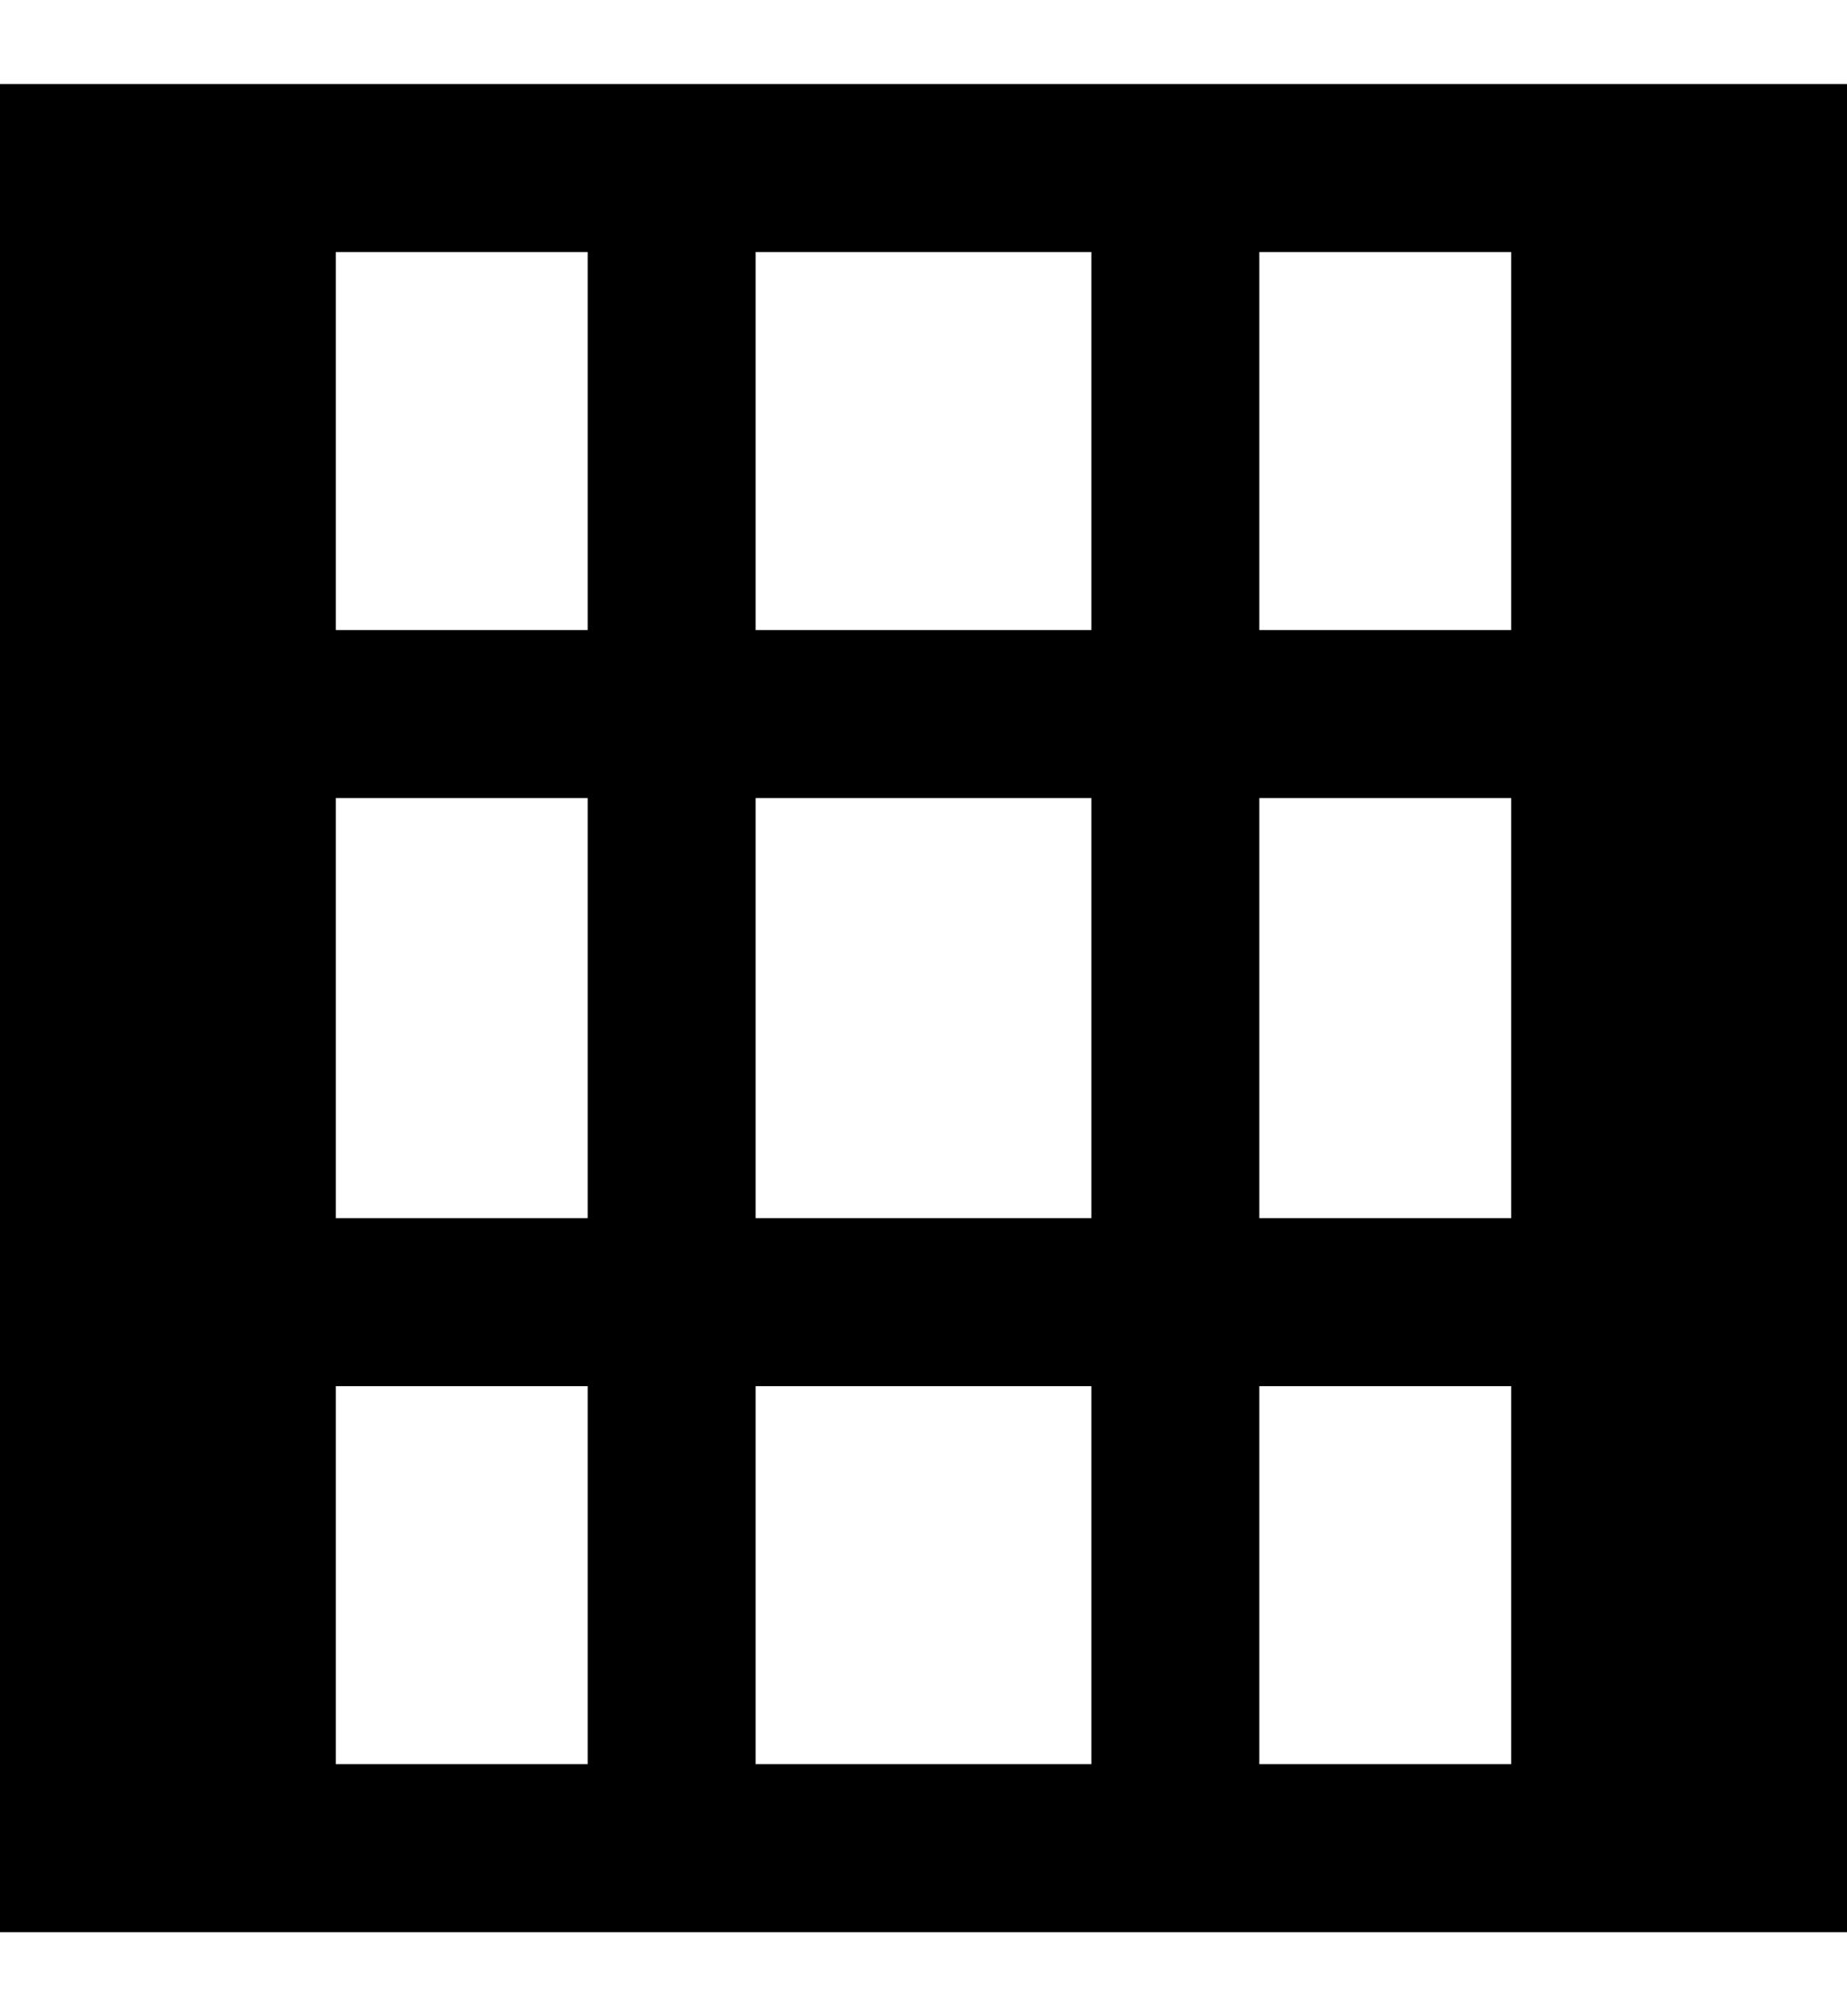 <svg xmlns="http://www.w3.org/2000/svg" viewBox="0 0 528 576"><!--! Font Awesome Pro 7.0.0 by @fontawesome - https://fontawesome.com License - https://fontawesome.com/license (Commercial License) Copyright 2025 Fonticons, Inc. --><path fill="currentColor" d="M24 24l-24 0 0 528 528 0 0-528-504 0zM312 72l0 108-96 0 0-108 96 0zM168 72l0 108-72 0 0-108 72 0zm0 156l0 120-72 0 0-120 72 0zm0 168l0 108-72 0 0-108 72 0zm48 0l96 0 0 108-96 0 0-108zm96-48l-96 0 0-120 96 0 0 120zm48 48l72 0 0 108-72 0 0-108zm72-48l-72 0 0-120 72 0 0 120zm0-276l0 108-72 0 0-108 72 0z"/></svg>